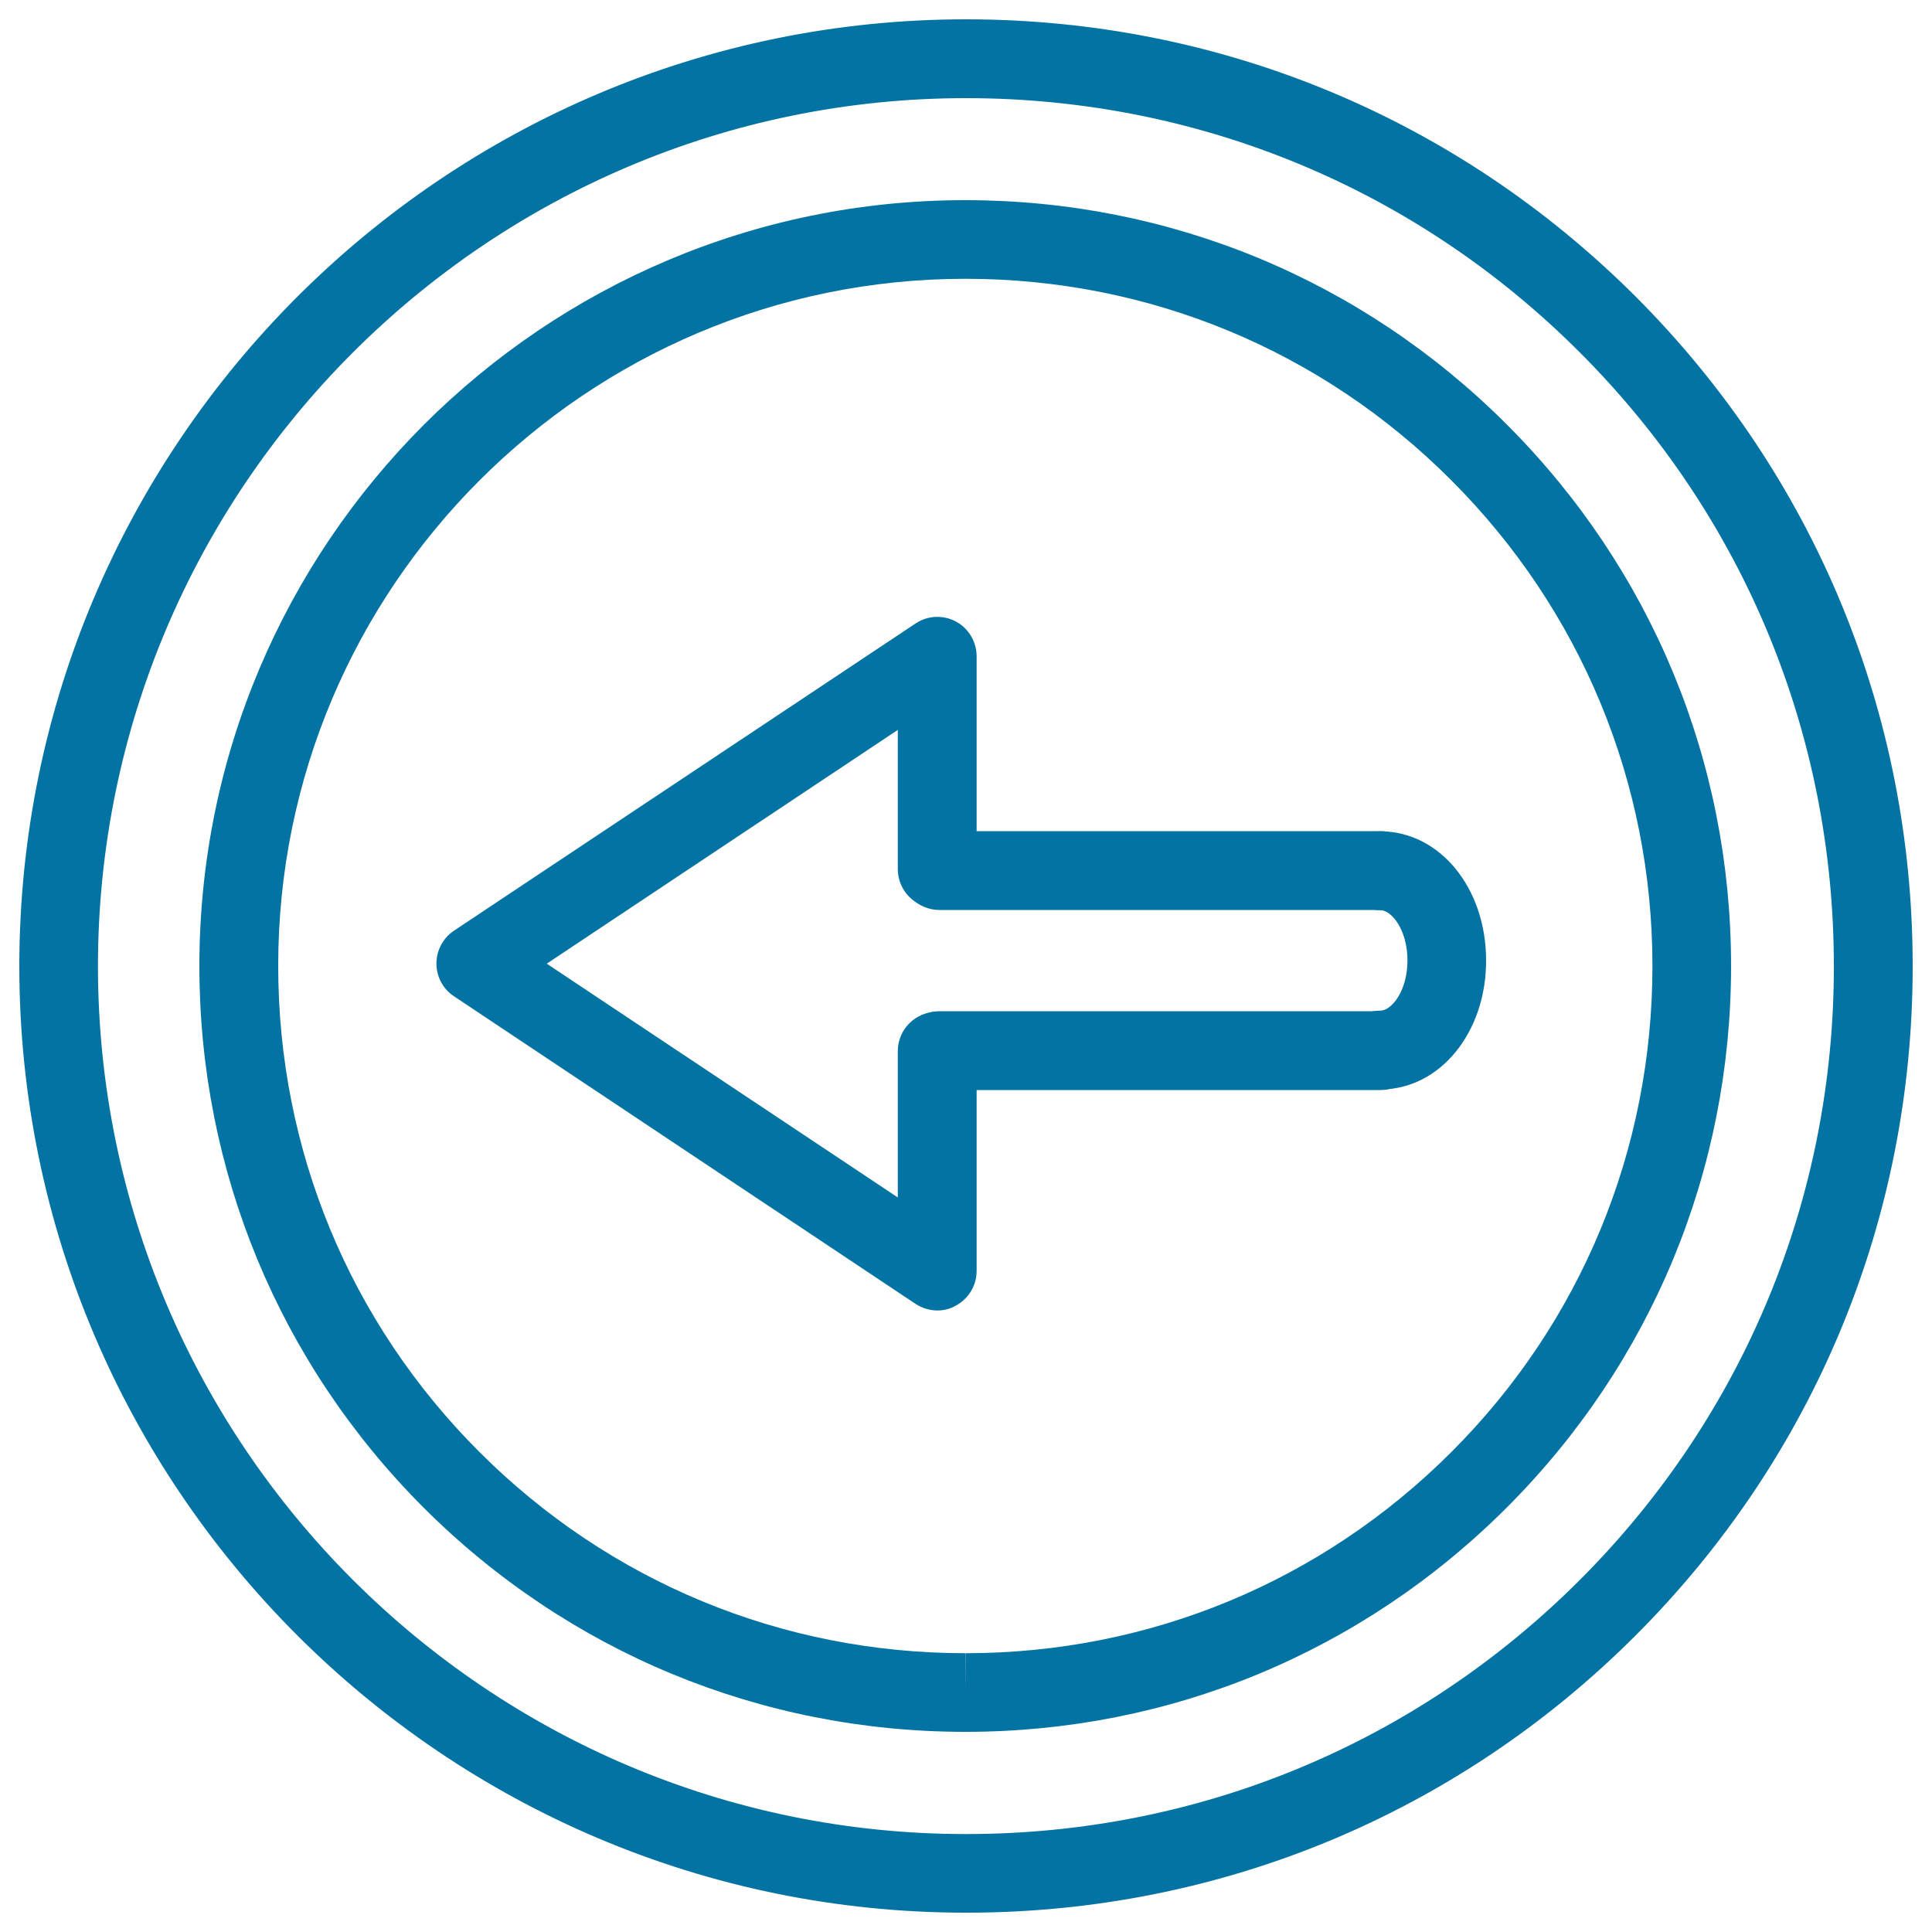 <svg xmlns="http://www.w3.org/2000/svg" viewBox="0 0 1000 1000" style="fill:#0273a2">
<title>Previous Left Arrow Circular Symbol Outline SVG icon</title>
<g><g id="Previous"><g><path d="M485.2,678.3c-3.9,0-7.9-1.2-11.3-3.4L235,515.7c-5.7-3.8-9.1-10.1-9.1-17c0-6.8,3.4-13.2,9.1-17l238.9-159c6.3-4.2,14.3-4.5,20.9-1c6.6,3.6,10.7,10.5,10.7,18v110.1c0,11.3-9.1,20.4-20.4,20.4s-20.4-9.1-20.4-20.4v-72l-181.7,121l181.7,121v-75.7c0-11.3,9.1-20.4,20.4-20.4s20.4,9.1,20.4,20.4v113.7c0,7.5-4.1,14.4-10.8,18C491.8,677.5,488.5,678.3,485.2,678.3z"/><g><path d="M714.5,564.2H486.4c-11.3,0-20.4-9.1-20.4-20.4c0-11.3,9.1-20.4,20.4-20.4h228.1c11.3,0,20.4,9.1,20.4,20.4C734.9,555.1,725.8,564.2,714.5,564.2z"/><path d="M714.5,471H486.3c-11.3,0-20.4-9.1-20.4-20.4s9.1-20.4,20.4-20.4h228.2c11.3,0,20.4,9.1,20.4,20.4C734.9,461.9,725.8,471,714.5,471z"/><path d="M714.5,563.9c-11.3,0-20.4-9.1-20.4-20.4c0-11.3,9.1-20.4,20.4-20.4c5.7,0,14-10.1,14-26s-8.3-26-14-26c-11.3,0-20.4-9.1-20.4-20.4s9.1-20.4,20.4-20.4c30.7,0,54.7,29.3,54.7,66.8C769.3,534.5,745.2,563.9,714.5,563.9z"/></g></g><path d="M500.3,990h-0.3C229.9,990,10.1,770.2,10,500.1C10.1,229.9,229.9,10,500,10C631,10,754,61,846.6,153.5C939.1,246.1,990,369.1,990,499.9c0.1,130.9-50.8,253.9-143.3,346.5C754.2,939,631.1,990,500.3,990z M500,50.8c-247.6,0-449.2,201.6-449.3,449.3c0.1,247.7,201.6,449.2,449.2,449.2h0.3c120,0,232.8-46.8,317.6-131.6c84.8-84.9,131.5-197.7,131.4-317.7c0-120-46.7-232.8-131.5-317.6C732.9,97.5,620.1,50.8,500,50.8z"/><path d="M499.7,896.4L499.7,896.4c-106,0-205.6-41.3-280.5-116.1C144.4,705.4,103.2,605.8,103.2,500c0-218.6,177.8-396.4,396.4-396.4c0,0,0,0,0,0c105.9,0,205.4,41.2,280.3,116.1c74.9,74.9,116.1,174.4,116.1,280.3c0,105.8-41.2,205.4-116.1,280.3S605.6,896.4,499.7,896.4z M499.7,144.3C499.6,144.3,499.6,144.3,499.7,144.3C303.5,144.3,143.9,303.9,144,500c0,95,36.9,184.3,104.1,251.5s156.5,104.2,251.6,104.2l0.1,20.4v-20.4c95,0,184.3-37,251.5-104.2S855.3,594.9,855.3,500s-37-184.3-104.2-251.5C684,181.3,594.7,144.3,499.7,144.3z"/></g></g>
</svg>